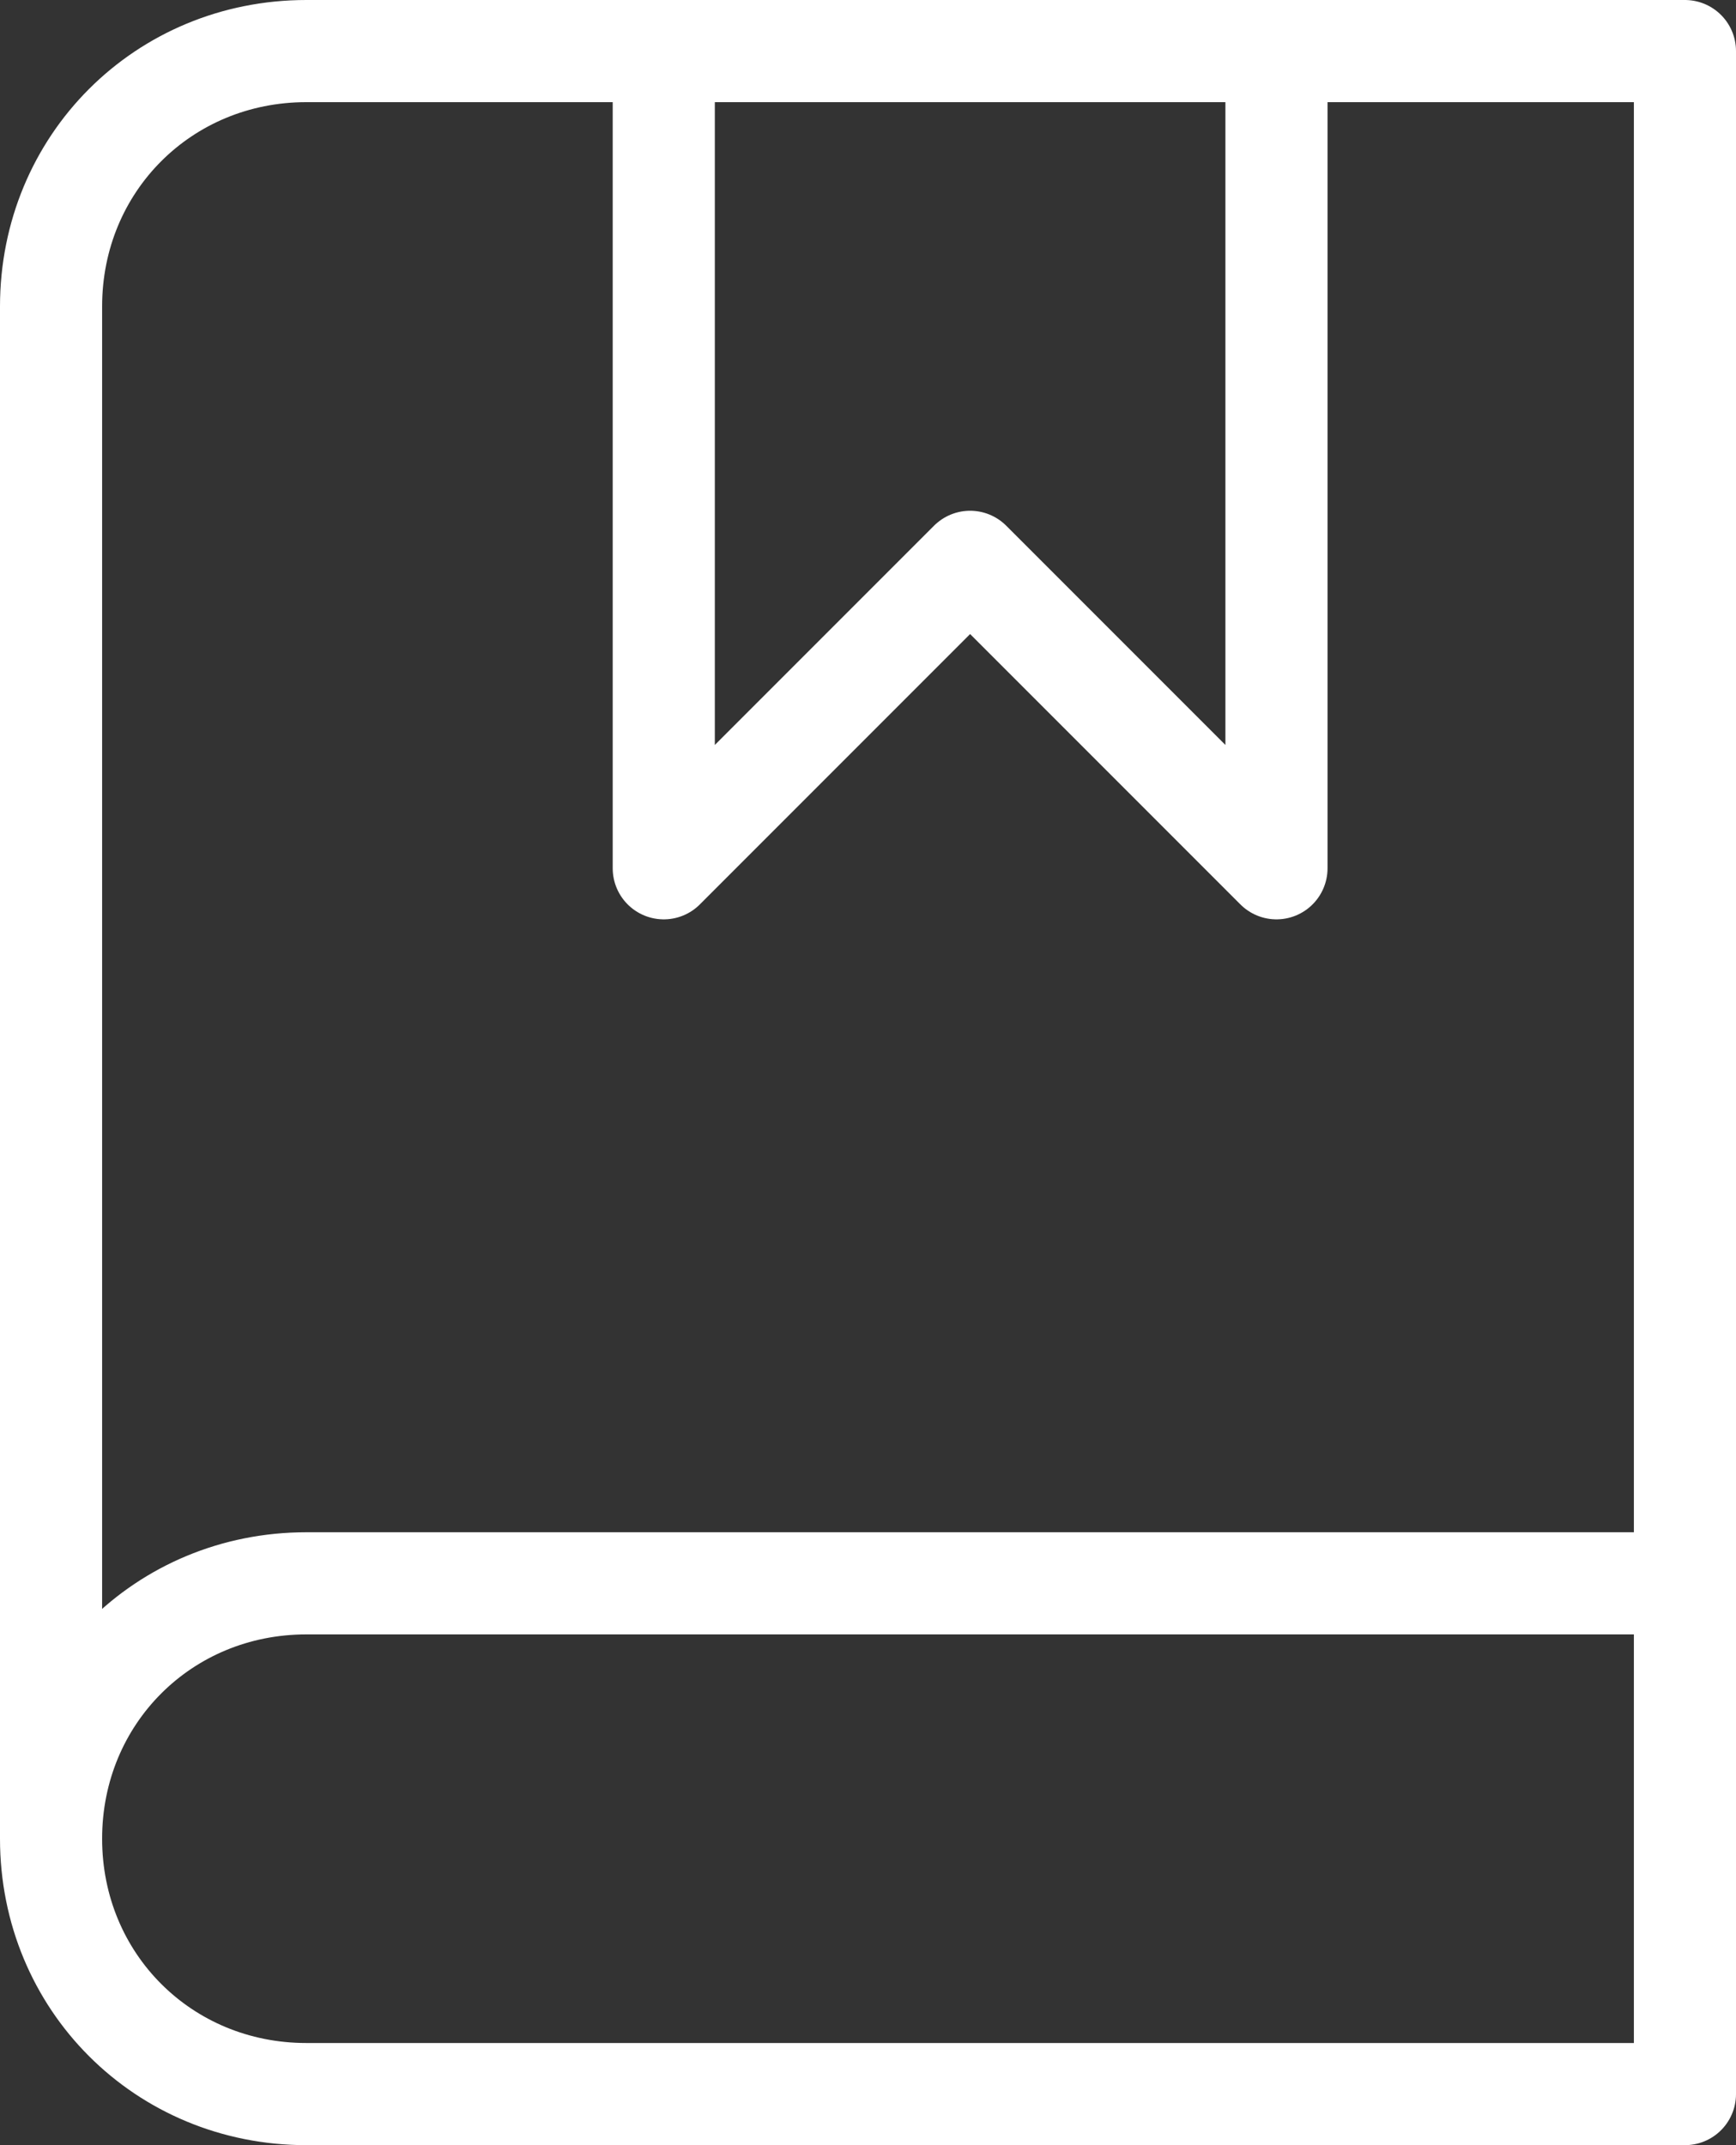 <?xml version="1.0" encoding="UTF-8"?> <svg xmlns="http://www.w3.org/2000/svg" id="Layer_1" data-name="Layer 1" version="1.1" viewBox="0 0 17 21"><rect x="0" y="0" width="17" height="21" fill="#333333" stroke="none"/><path d="M.5,18V3C.5,1.6,1.6.5,3,.5h13.5v20H3c-1.4,0-2.5-1.1-2.5-2.5s1.1-2.5,2.5-2.5h13.5" style="fill: none; stroke: #fff; stroke-linecap: round; stroke-linejoin: round;"></path><polyline points="6.5 .5 6.5 8.5 9.5 5.5 12.5 8.5 12.5 .5" style="fill: none; stroke: #fff; stroke-linecap: round; stroke-linejoin: round;"></polyline></svg> 